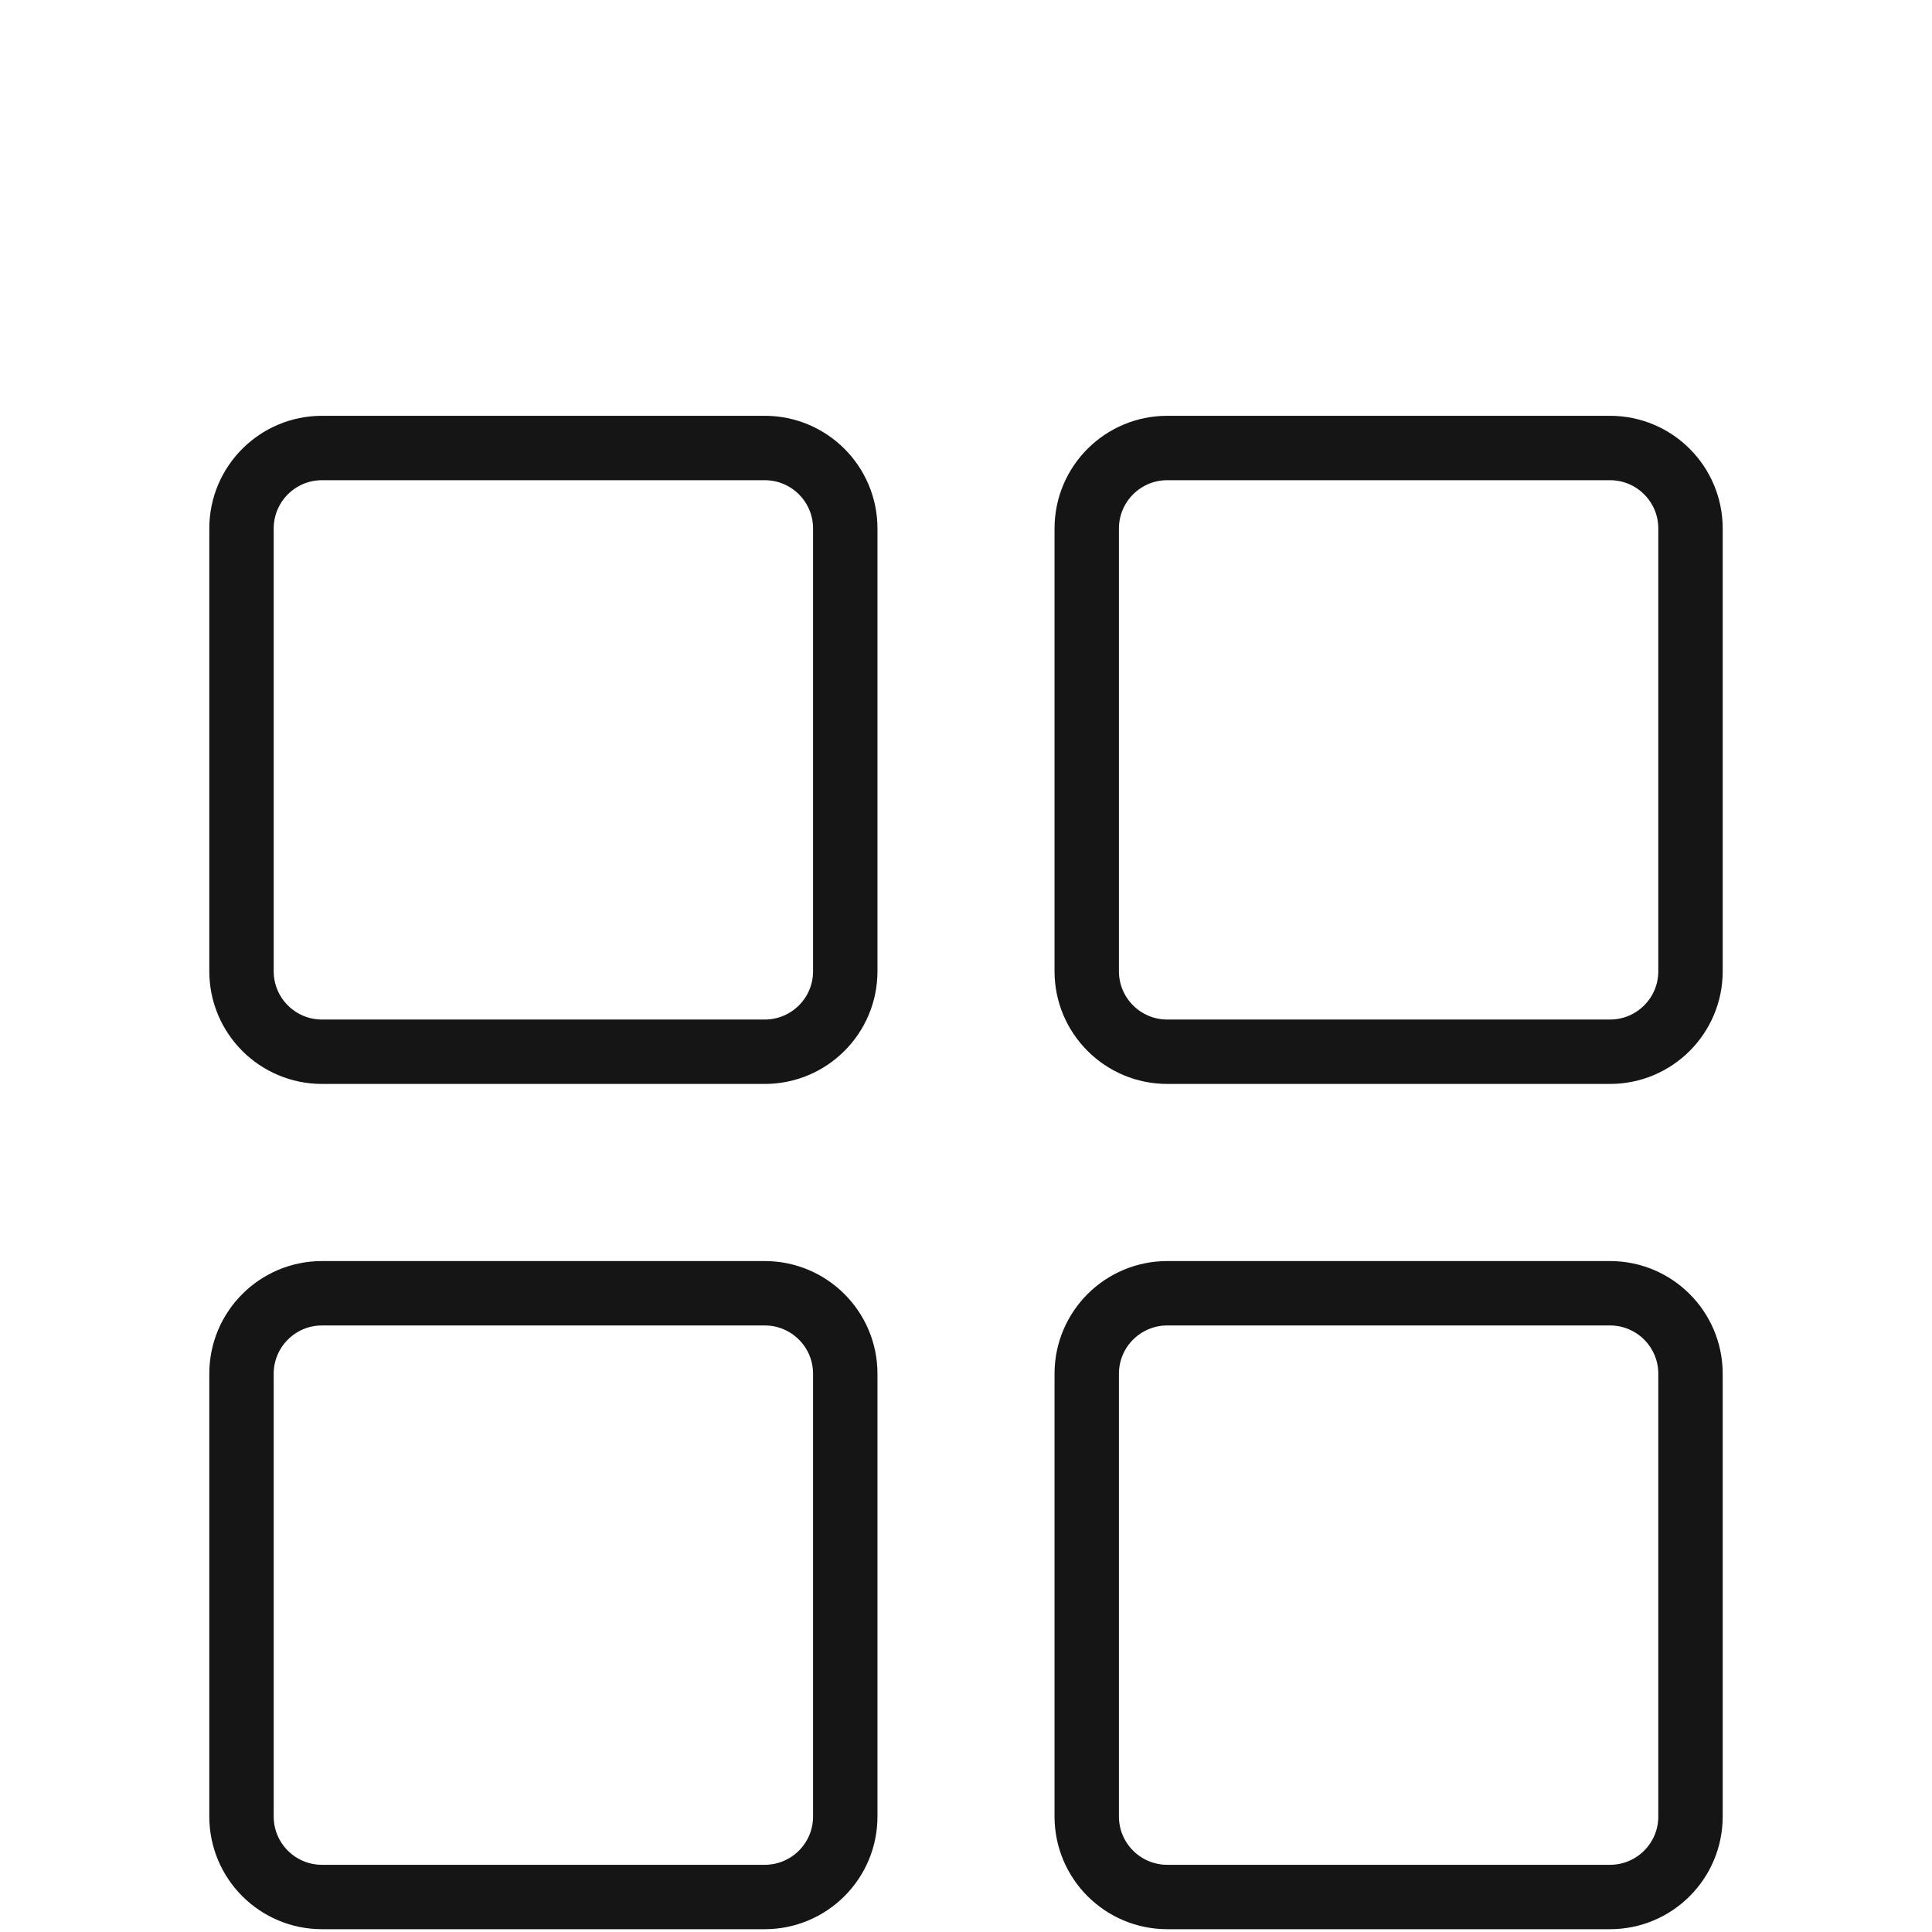 <svg width="69" height="69" viewBox="0 0 69 69" fill="none" xmlns="http://www.w3.org/2000/svg">
<path d="M8.625 18.875C8.625 17.287 9.912 16 11.5 16H27.312C28.9 16 30.188 17.287 30.188 18.875V34.688C30.188 36.275 28.9 37.562 27.312 37.562H11.5C9.912 37.562 8.625 36.275 8.625 34.688V18.875Z" stroke="#151515" stroke-width="2.3" stroke-linejoin="round"/>
<path d="M8.625 49.062C8.625 47.475 9.912 46.188 11.5 46.188H27.312C28.9 46.188 30.188 47.475 30.188 49.062V64.875C30.188 66.463 28.9 67.75 27.312 67.75H11.5C9.912 67.75 8.625 66.463 8.625 64.875V49.062Z" stroke="#151515" stroke-width="2.3" stroke-linejoin="round"/>
<path d="M38.812 18.875C38.812 17.287 40.1 16 41.688 16H57.5C59.088 16 60.375 17.287 60.375 18.875V34.688C60.375 36.275 59.088 37.562 57.5 37.562H41.688C40.1 37.562 38.812 36.275 38.812 34.688V18.875Z" stroke="#151515" stroke-width="2.3" stroke-linejoin="round"/>
<path d="M38.812 49.062C38.812 47.475 40.1 46.188 41.688 46.188H57.5C59.088 46.188 60.375 47.475 60.375 49.062V64.875C60.375 66.463 59.088 67.75 57.5 67.75H41.688C40.1 67.75 38.812 66.463 38.812 64.875V49.062Z" stroke="#151515" stroke-width="2.3" stroke-linejoin="round"/>
</svg>
